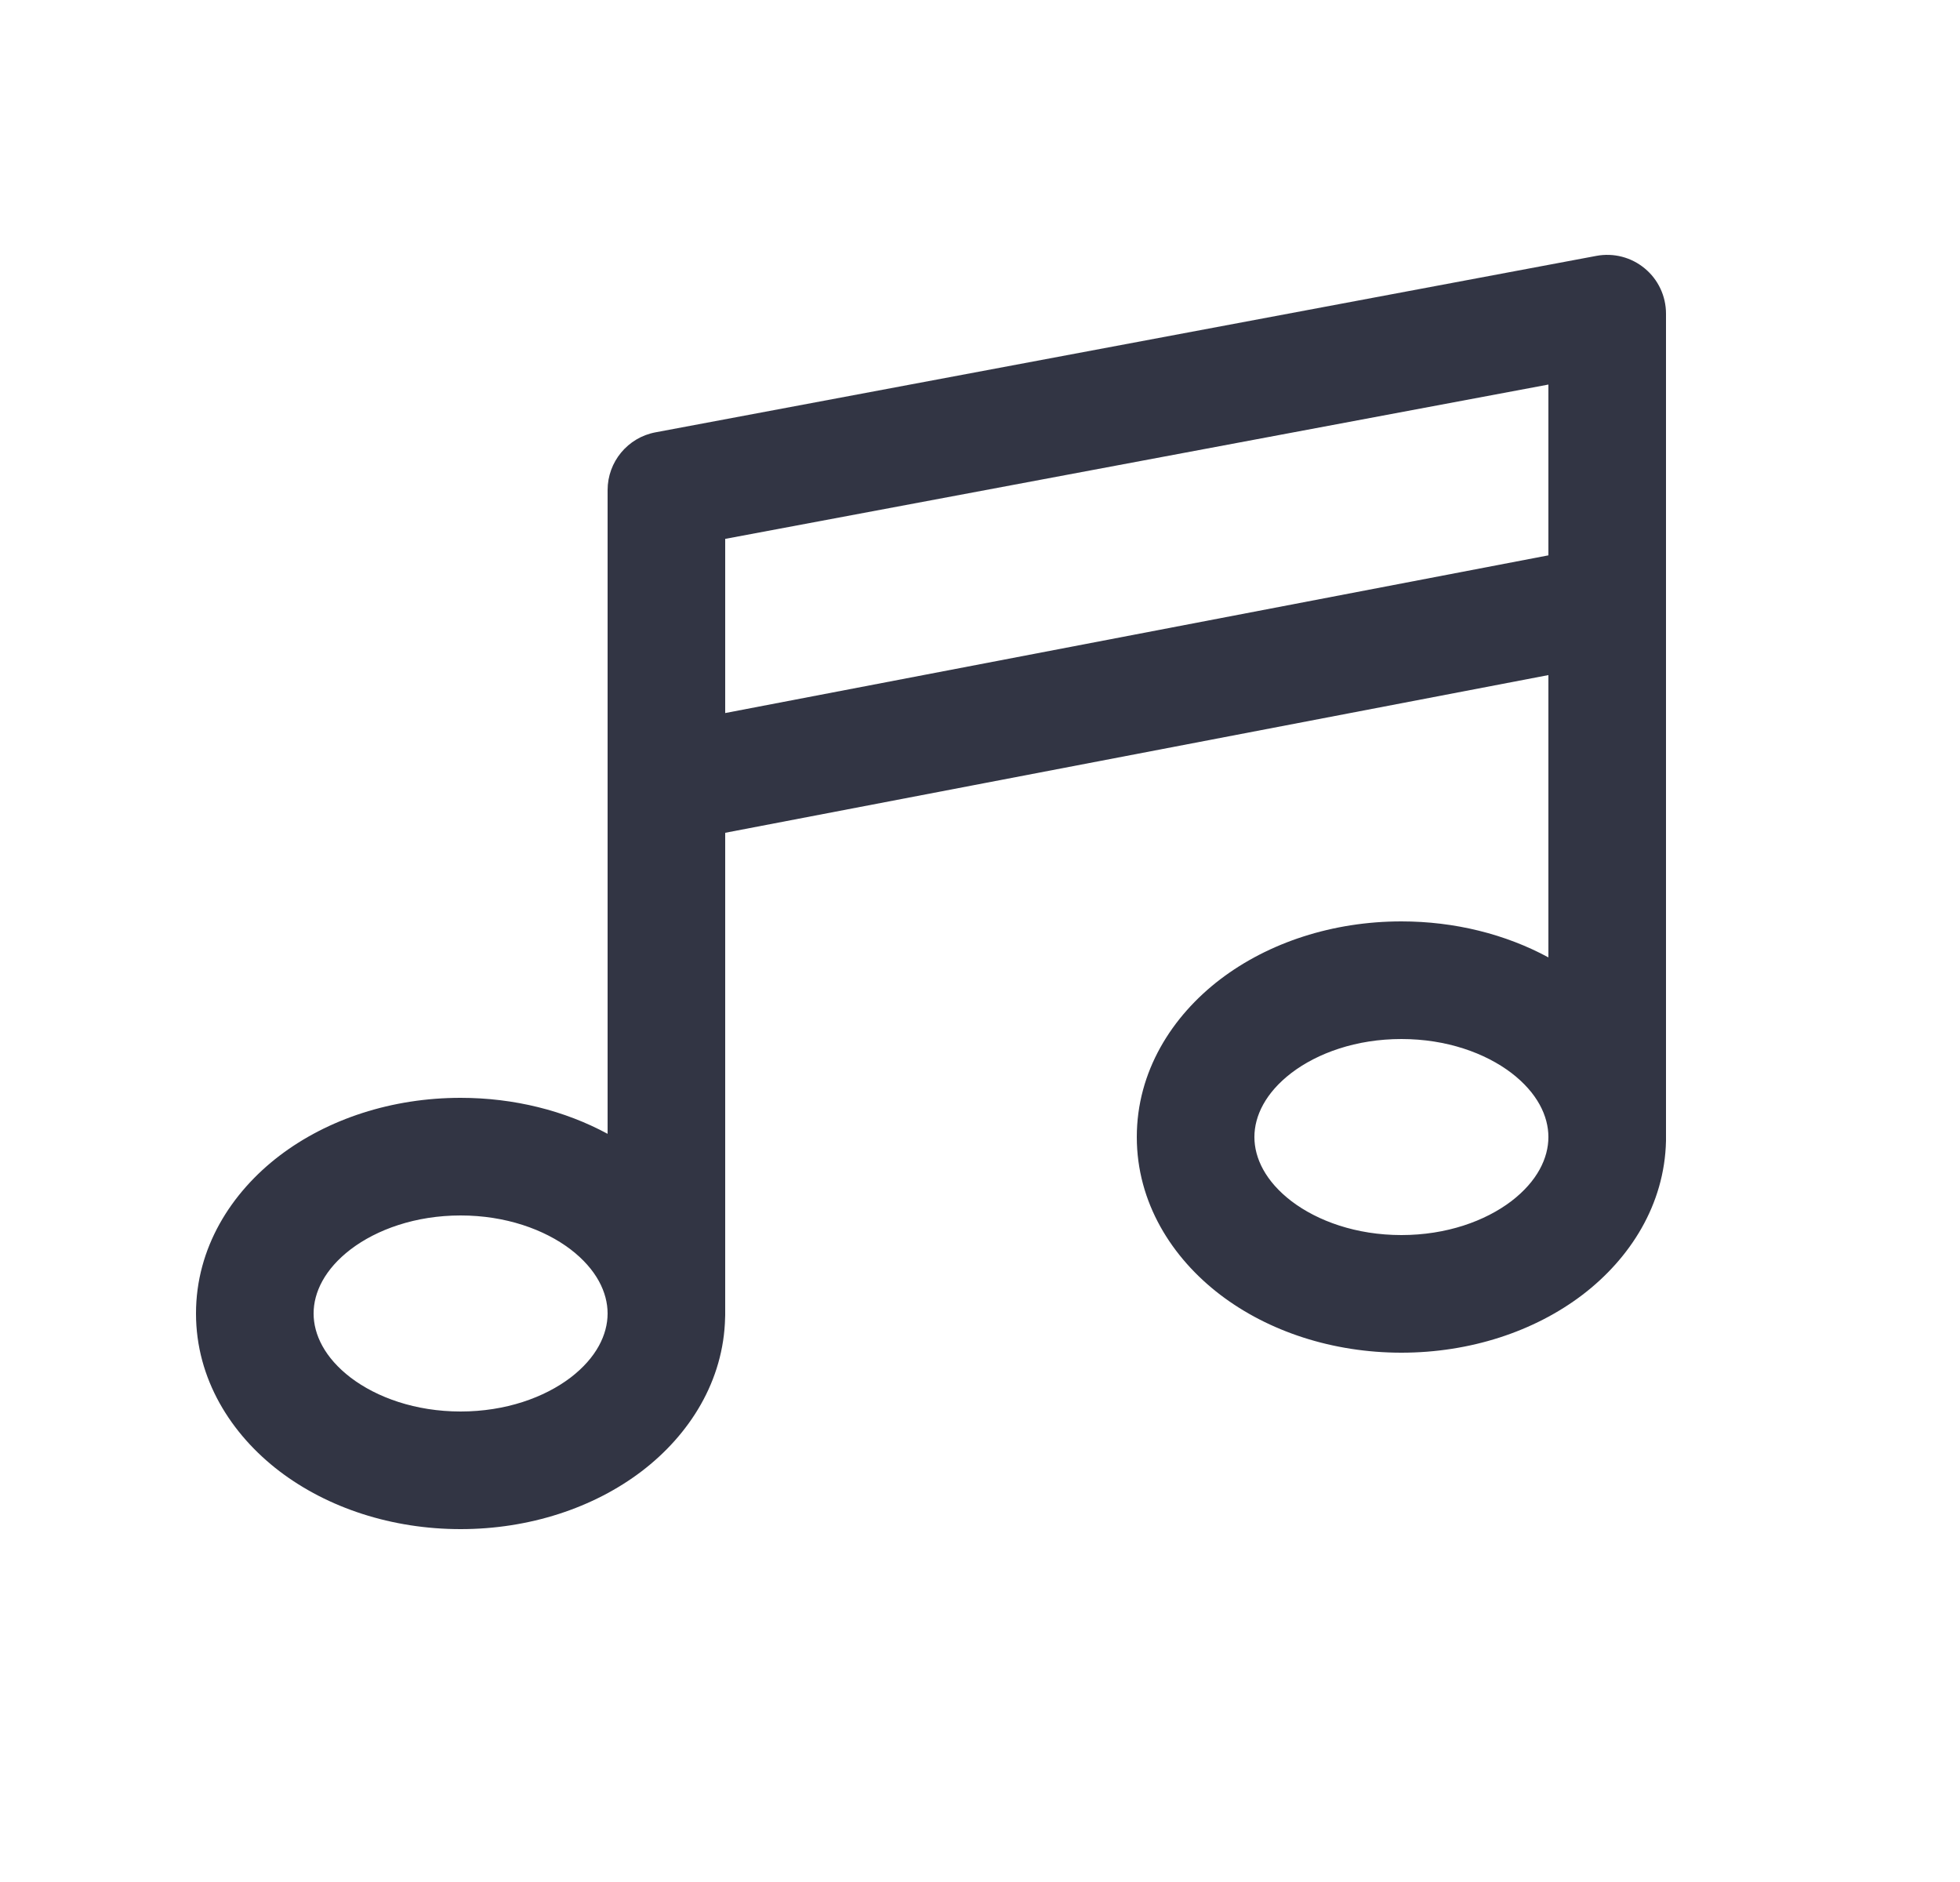 <svg width="25" height="24" viewBox="0 0 25 24" fill="none" xmlns="http://www.w3.org/2000/svg">
<path d="M21.25 4C21.25 3.777 21.151 3.565 20.979 3.423C20.807 3.28 20.581 3.222 20.362 3.263L8.362 5.513C8.007 5.579 7.75 5.889 7.75 6.25V9.985C7.75 9.994 7.75 10.004 7.75 10.014V14.459C7.205 14.164 6.557 14 5.875 14C5.001 14 4.181 14.269 3.564 14.739C2.947 15.21 2.5 15.914 2.5 16.75C2.5 17.586 2.947 18.29 3.564 18.761C4.181 19.231 5.001 19.5 5.875 19.5C6.749 19.5 7.569 19.231 8.186 18.761C8.791 18.299 9.232 17.614 9.249 16.799C9.25 16.79 9.25 16.781 9.25 16.771V10.62L19.75 8.609V12.209C19.205 11.914 18.557 11.75 17.875 11.75C17.001 11.75 16.181 12.019 15.564 12.489C14.947 12.96 14.5 13.664 14.5 14.5C14.5 15.336 14.947 16.04 15.564 16.511C16.181 16.981 17.001 17.25 17.875 17.25C18.749 17.25 19.569 16.981 20.186 16.511C20.791 16.049 21.232 15.364 21.25 14.549C21.25 14.54 21.25 14.531 21.25 14.521V4ZM19.75 14.5C19.75 14.768 19.609 15.064 19.277 15.318C18.944 15.571 18.451 15.75 17.875 15.75C17.299 15.75 16.806 15.571 16.473 15.318C16.141 15.064 16 14.768 16 14.5C16 14.232 16.141 13.936 16.473 13.682C16.806 13.429 17.299 13.25 17.875 13.25C18.451 13.25 18.944 13.429 19.277 13.682C19.609 13.936 19.75 14.232 19.75 14.5ZM7.277 15.932C7.609 16.186 7.75 16.482 7.75 16.75C7.75 17.018 7.609 17.314 7.277 17.568C6.944 17.821 6.45 18 5.875 18C5.3 18 4.806 17.821 4.473 17.568C4.141 17.314 4 17.018 4 16.75C4 16.482 4.141 16.186 4.473 15.932C4.806 15.679 5.3 15.5 5.875 15.5C6.45 15.5 6.944 15.679 7.277 15.932ZM19.75 7.082L9.25 9.093V6.872L19.75 4.904V7.082Z" fill="#323544"/>
</svg>

